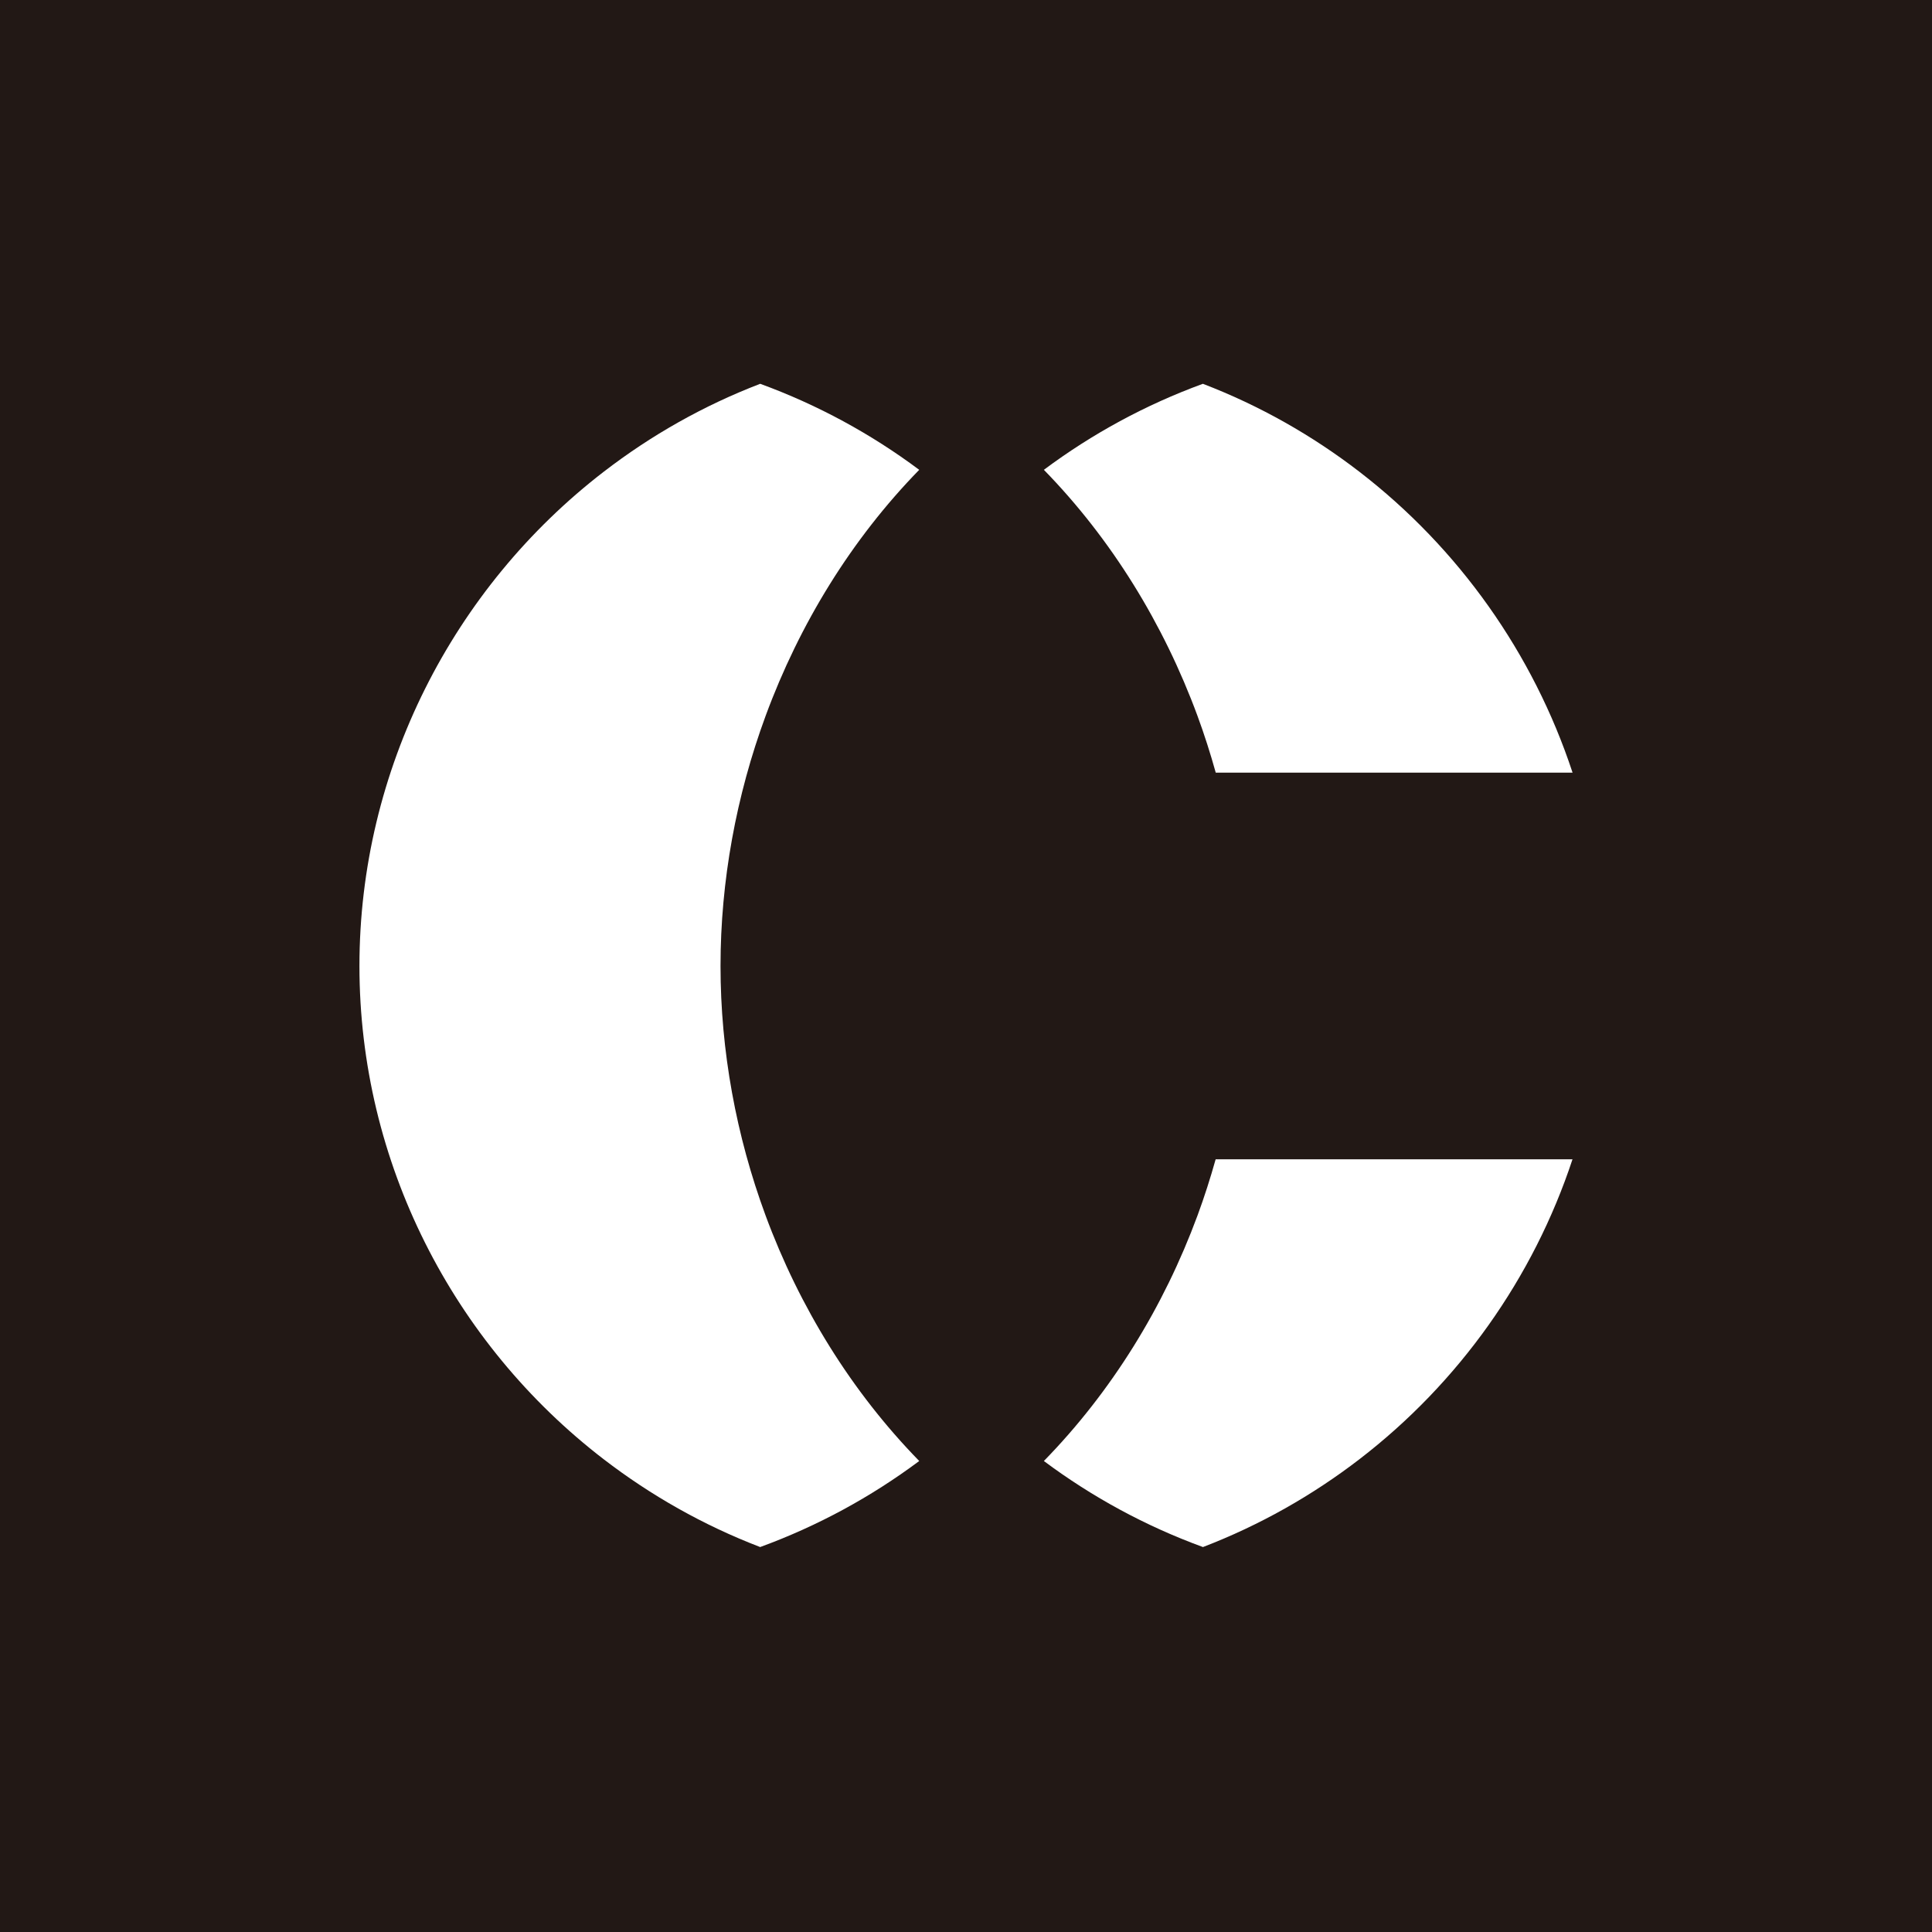 <?xml version="1.0" encoding="utf-8"?>
<!-- Generator: Adobe Illustrator 16.0.0, SVG Export Plug-In . SVG Version: 6.00 Build 0)  -->
<!DOCTYPE svg PUBLIC "-//W3C//DTD SVG 1.1//EN" "http://www.w3.org/Graphics/SVG/1.1/DTD/svg11.dtd">
<svg version="1.1" id="图层_1" xmlns="http://www.w3.org/2000/svg" xmlns:xlink="http://www.w3.org/1999/xlink" x="0px" y="0px"
	 width="249.967px" height="249.967px" viewBox="0 0 249.967 249.967" enable-background="new 0 0 249.967 249.967"
	 xml:space="preserve">
<rect y="-0.001" fill="#221815" width="249.967" height="249.968"/>
<g>
	<defs>
		<rect id="SVGID_1_" width="249.967" height="249.967"/>
	</defs>
	<clipPath id="SVGID_2_">
		<use xlink:href="#SVGID_1_"  overflow="visible"/>
	</clipPath>
	<path clip-path="url(#SVGID_2_)" fill="#FFFFFF" d="M99.05,157.257c-3.81-10.318-5.827-21.313-5.827-32.276
		c0-10.977,2.022-22.019,5.843-32.383c4.373-11.862,11.104-22.838,19.865-31.811c0.001-0.001,0.001-0.001,0.002-0.003l-0.023-0.013
		c-6.212-4.635-13.12-8.398-20.54-11.109l-0.011-0.007c-0.001,0.001-0.002,0.001-0.003,0.002
		c-7.372,2.828-14.153,6.689-20.223,11.362C58.59,76.064,46.505,99.617,46.505,124.98c0,25.357,12.079,48.823,31.614,63.83
		c6.072,4.664,12.856,8.521,20.232,11.351c0.002,0.001,0.005,0.002,0.008,0.003l0.037-0.02c7.41-2.711,14.309-6.471,20.514-11.1
		l0.023-0.014c-0.001-0.001-0.001-0.002-0.002-0.003C110.159,180.048,103.424,169.099,99.05,157.257"/>
	<path clip-path="url(#SVGID_2_)" fill="#FFFFFF" d="M154.925,92.598c0.894,2.421,1.678,4.882,2.371,7.368h46.166
		c-5.073-15.401-14.716-29.025-27.604-38.947c-6.07-4.673-12.852-8.534-20.224-11.362c-0.001-0.001-0.002-0.001-0.002-0.002
		l-0.012,0.006c-7.42,2.712-14.328,6.475-20.54,11.11l-0.023,0.013c0.002,0.001,0.003,0.002,0.003,0.003
		C143.821,69.76,150.551,80.735,154.925,92.598"/>
	<path clip-path="url(#SVGID_2_)" fill="#FFFFFF" d="M157.283,149.995c-0.688,2.449-1.461,4.875-2.343,7.262
		c-4.373,11.841-11.108,22.791-19.88,31.771c-0.001,0.001-0.002,0.002-0.003,0.003l0.023,0.014
		c6.205,4.629,13.104,8.389,20.515,11.099l0.037,0.021c0.002-0.001,0.005-0.002,0.008-0.003c7.376-2.83,14.16-6.688,20.232-11.352
		c12.874-9.891,22.508-23.457,27.582-38.815H157.283z"/>
</g>
</svg>
